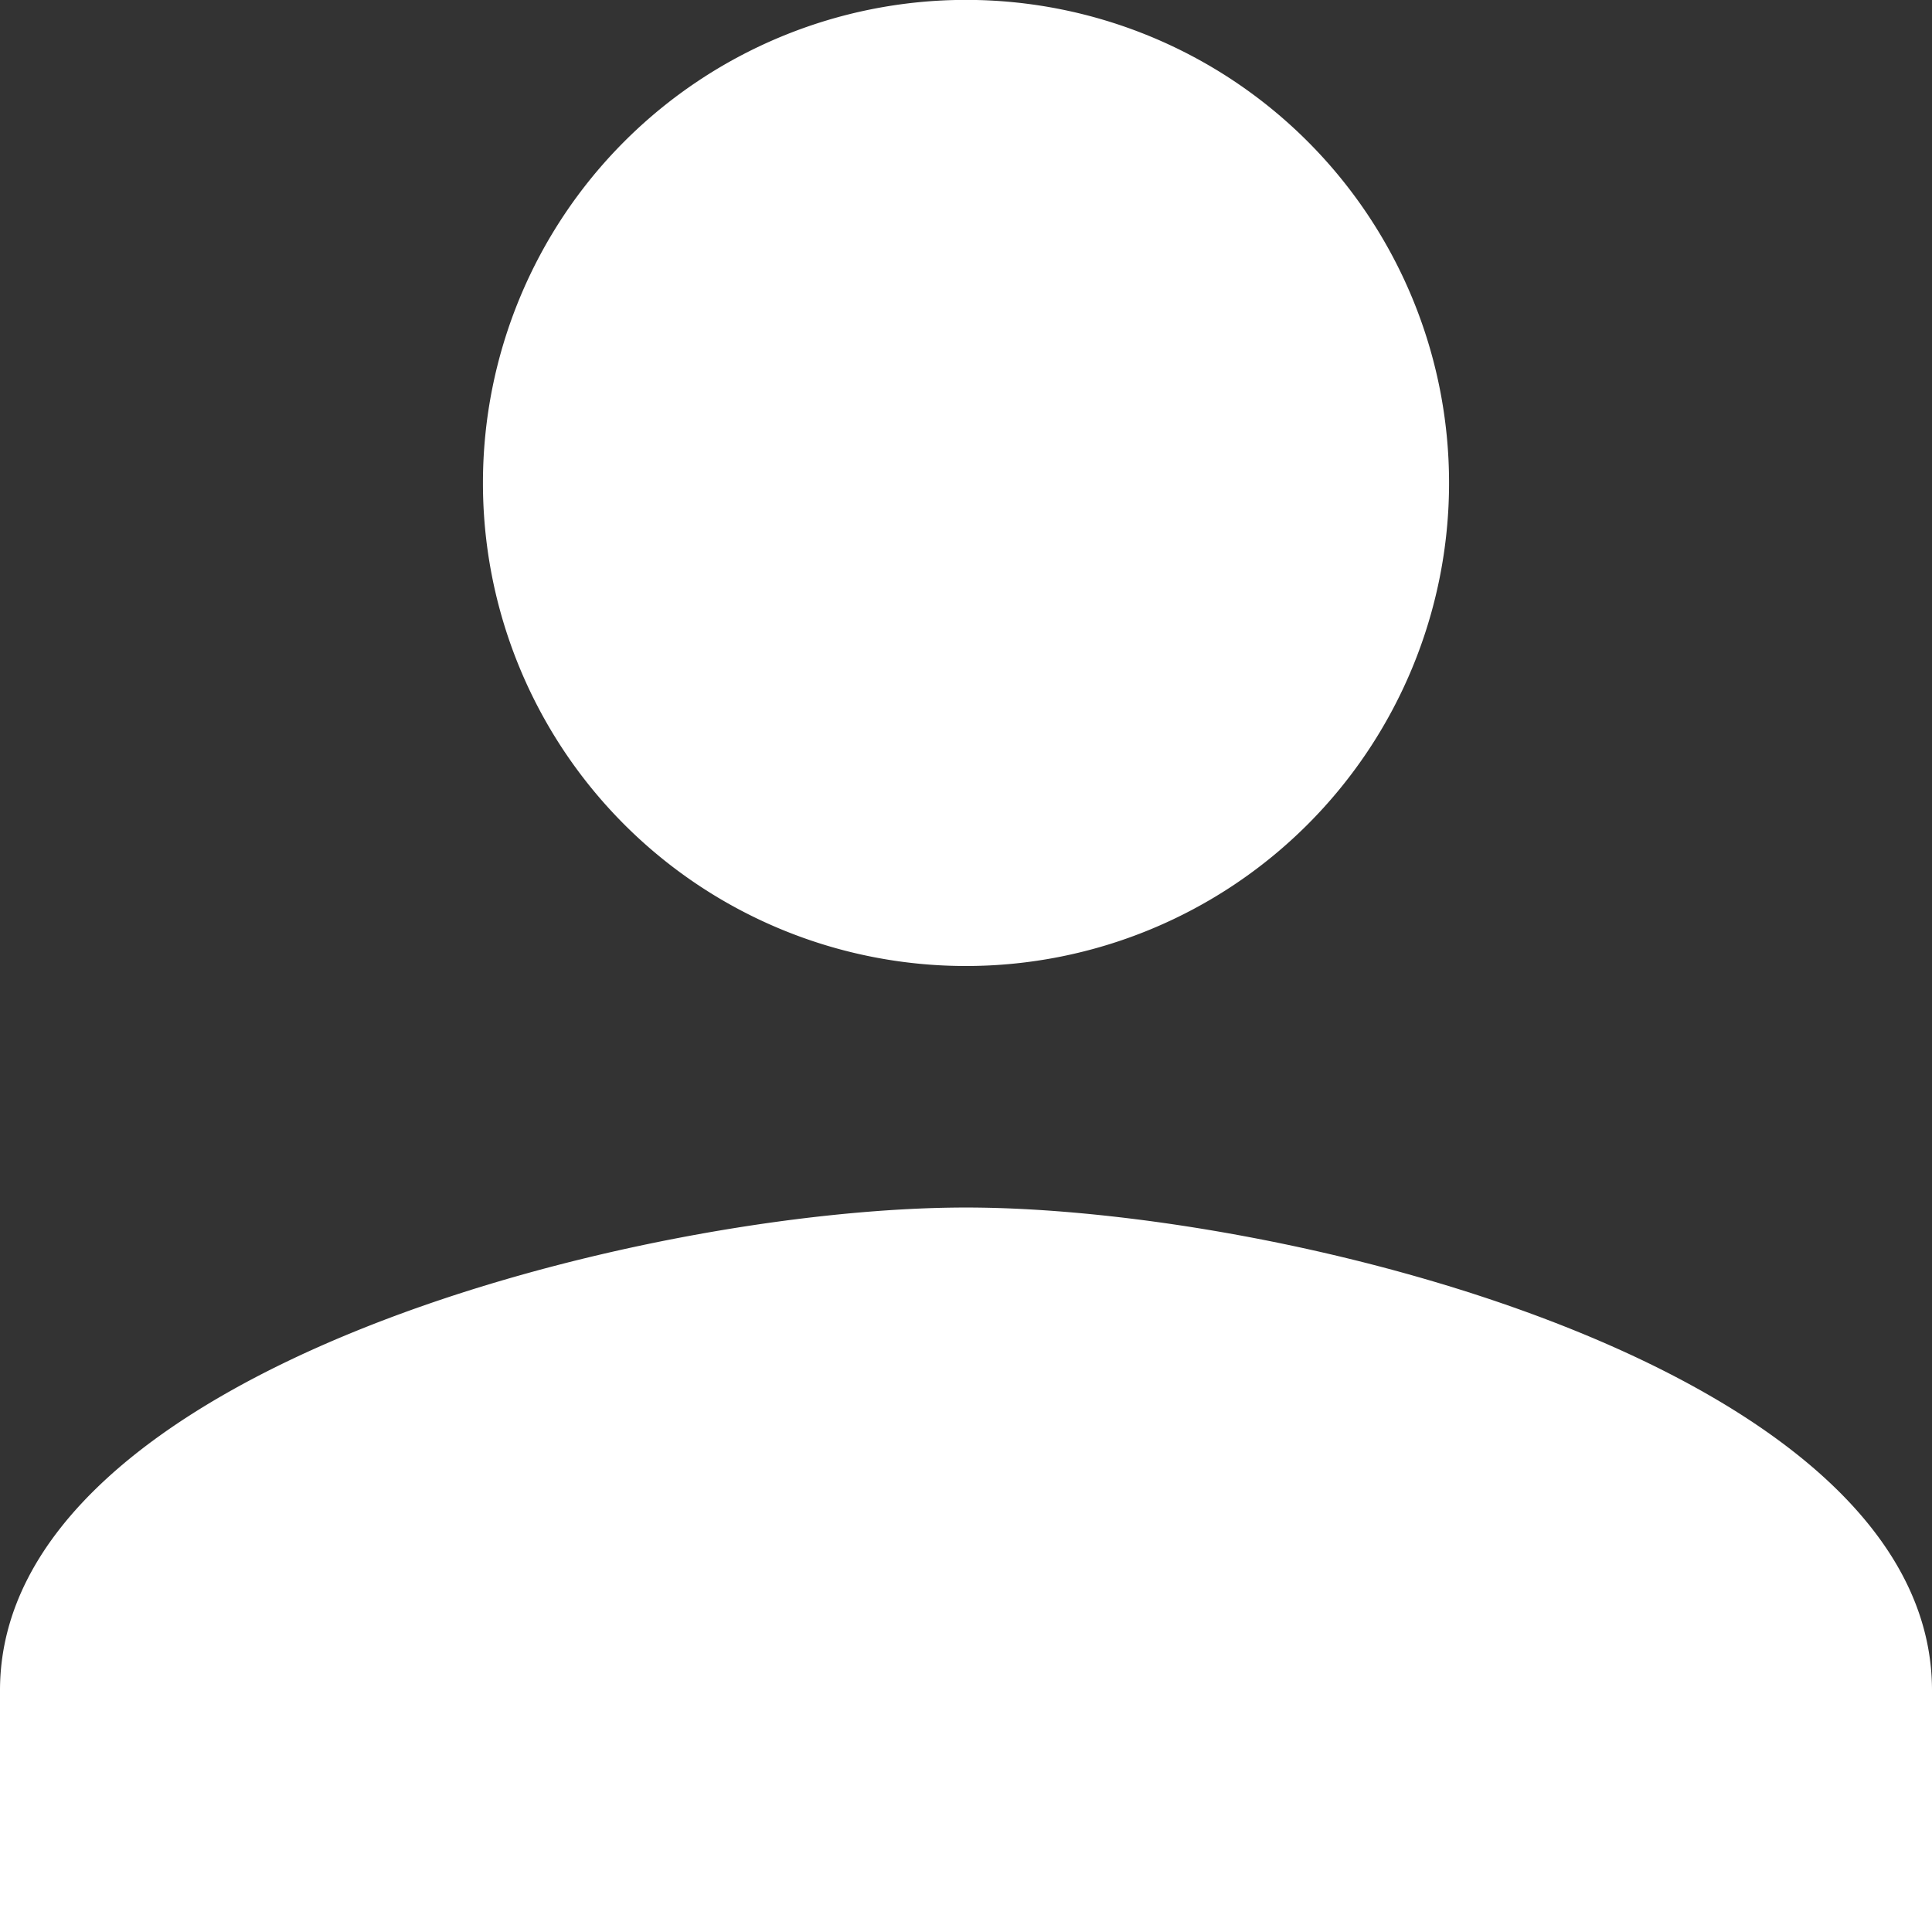 <svg id="Icon_material-person" data-name="Icon material-person" xmlns="http://www.w3.org/2000/svg" width="18.03" height="18.03" viewBox="0 0 18.03 18.03">
  <rect x="0" y="0" width="18.03" height="18.03" fill="#333333" stroke="none"/>
  <path id="Icon_material-person-2" data-name="Icon material-person" d="M15.015,15.015a4.508,4.508,0,1,0-4.508-4.508A4.506,4.506,0,0,0,15.015,15.015Zm0,2.254C12.006,17.269,6,18.779,6,21.776V24.03H24.03V21.776C24.03,18.779,18.024,17.269,15.015,17.269Z" transform="translate(-6 -6)" fill="#fff"/>
</svg>
